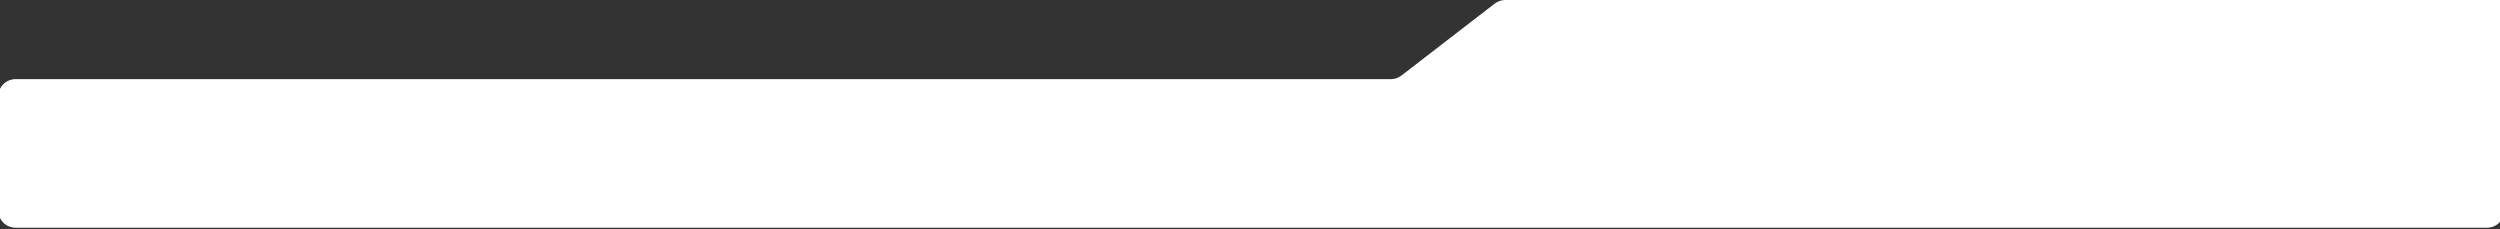 <?xml version="1.0" encoding="UTF-8"?> <svg xmlns="http://www.w3.org/2000/svg" width="1440" height="132" viewBox="0 0 1440 132" fill="none"><rect x="0" y="0" width="1440" height="132" fill="#333333" stroke="none"/> <path d="M867.052 0H1442.54V121.167C1442.54 126.69 1438.07 131.167 1432.54 131.167H8.999C3.477 131.167 -1.001 126.69 -1.001 121.167V55.584C-1.001 50.061 3.477 45.584 8.999 45.584H801.134C803.344 45.584 805.491 44.852 807.241 43.502L860.945 2.082C862.695 0.732 864.842 0 867.052 0Z" fill="white"></path> </svg> 